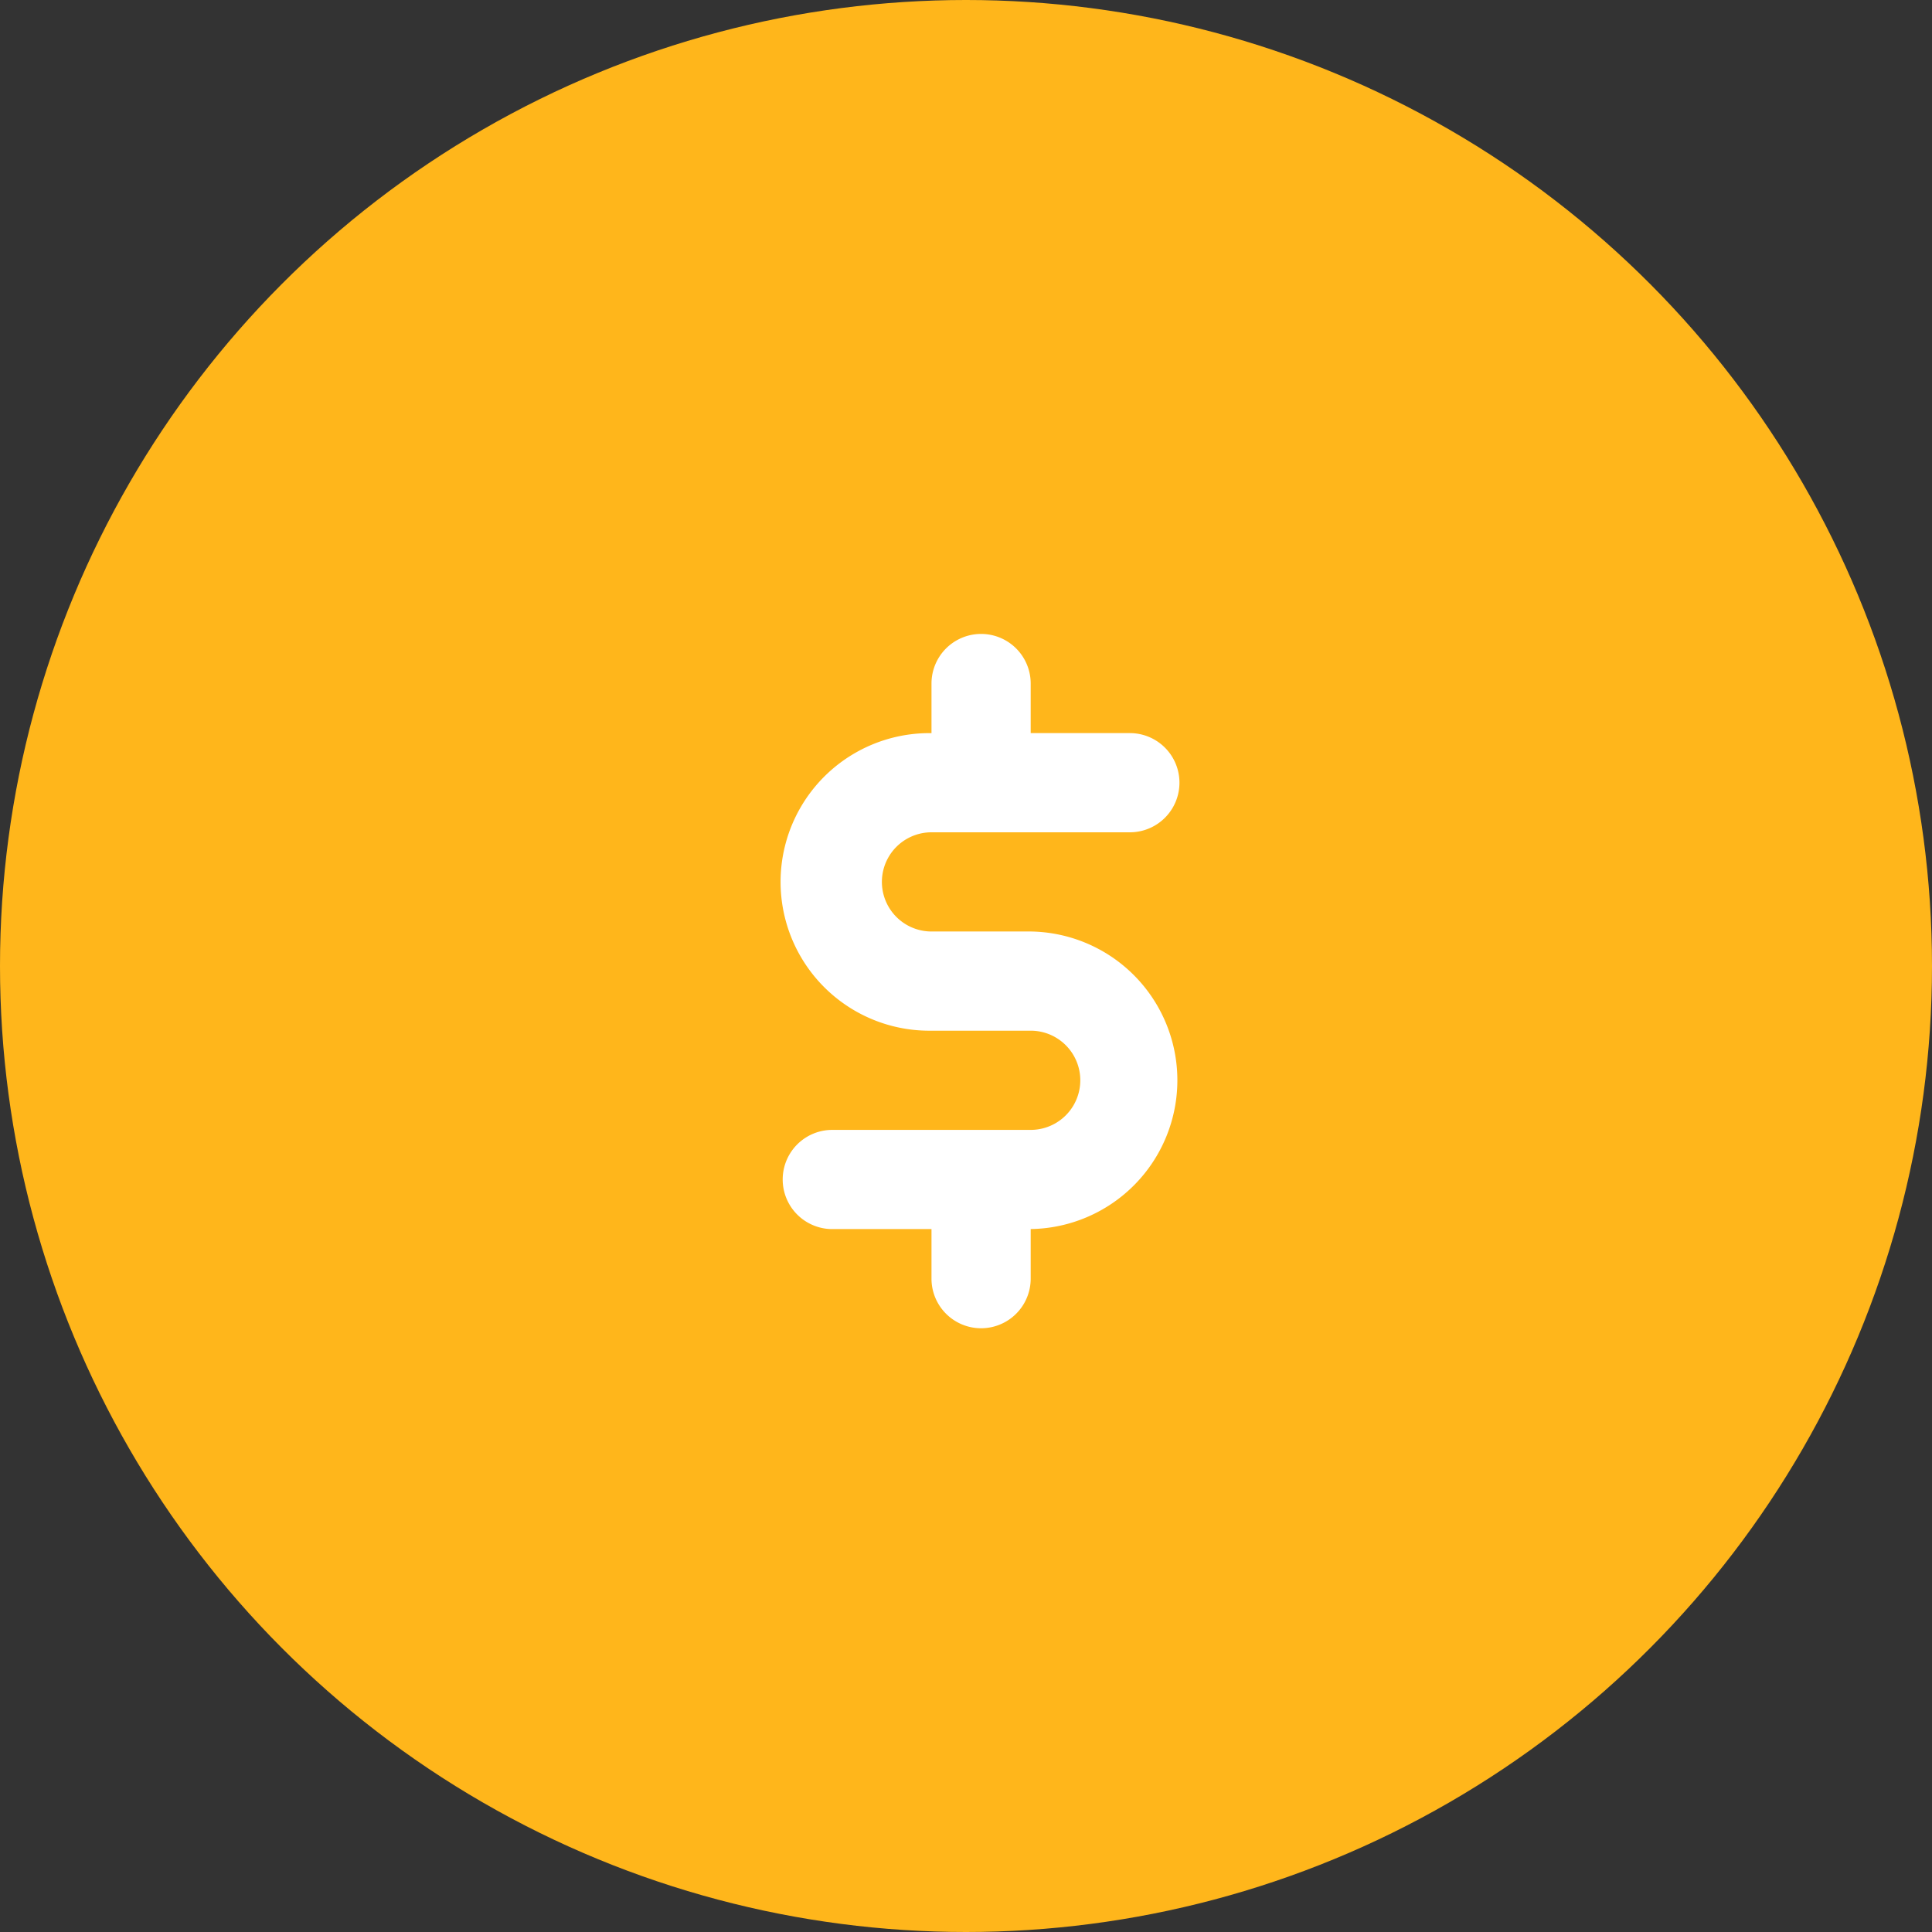 <svg xmlns="http://www.w3.org/2000/svg" xmlns:xlink="http://www.w3.org/1999/xlink" width="64" height="64" viewBox="0 0 64 64">
  <rect x="0" y="0" width="64" height="64" fill="#333333" stroke="none"/>
  <defs>
    <clipPath id="clip-path">
      <rect id="Rectangle_20" data-name="Rectangle 20" width="23" height="23" transform="translate(1471 850)" fill="#fff" stroke="#707070" stroke-width="1"/>
    </clipPath>
  </defs>
  <g id="price" transform="translate(-1448 -828)">
    <circle id="Ellipse_10" data-name="Ellipse 10" cx="32" cy="32" r="32" transform="translate(1448 828)" fill="#ffb61b"/>
    <g id="Mask_Group_11" data-name="Mask Group 11" transform="translate(-2 -1)" clip-path="url(#clip-path)">
      <path id="_3994353_banking_currency_dollar_finance_money_icon" data-name="3994353_banking_currency_dollar_finance_money_icon" d="M14.786,11.5H11.5a1.643,1.643,0,1,1,0-3.286h6.571a1.643,1.643,0,0,0,0-3.286H14.786V3.286a1.643,1.643,0,1,0-3.286,0V4.929a4.929,4.929,0,1,0,0,9.857h3.286a1.643,1.643,0,1,1,0,3.286H8.214a1.643,1.643,0,1,0,0,3.286H11.5V23a1.643,1.643,0,0,0,3.286,0V21.357a4.929,4.929,0,0,0,0-9.857Z" transform="translate(1469.357 848.357)" fill="#fff"/>
    </g>
  </g>
</svg>
